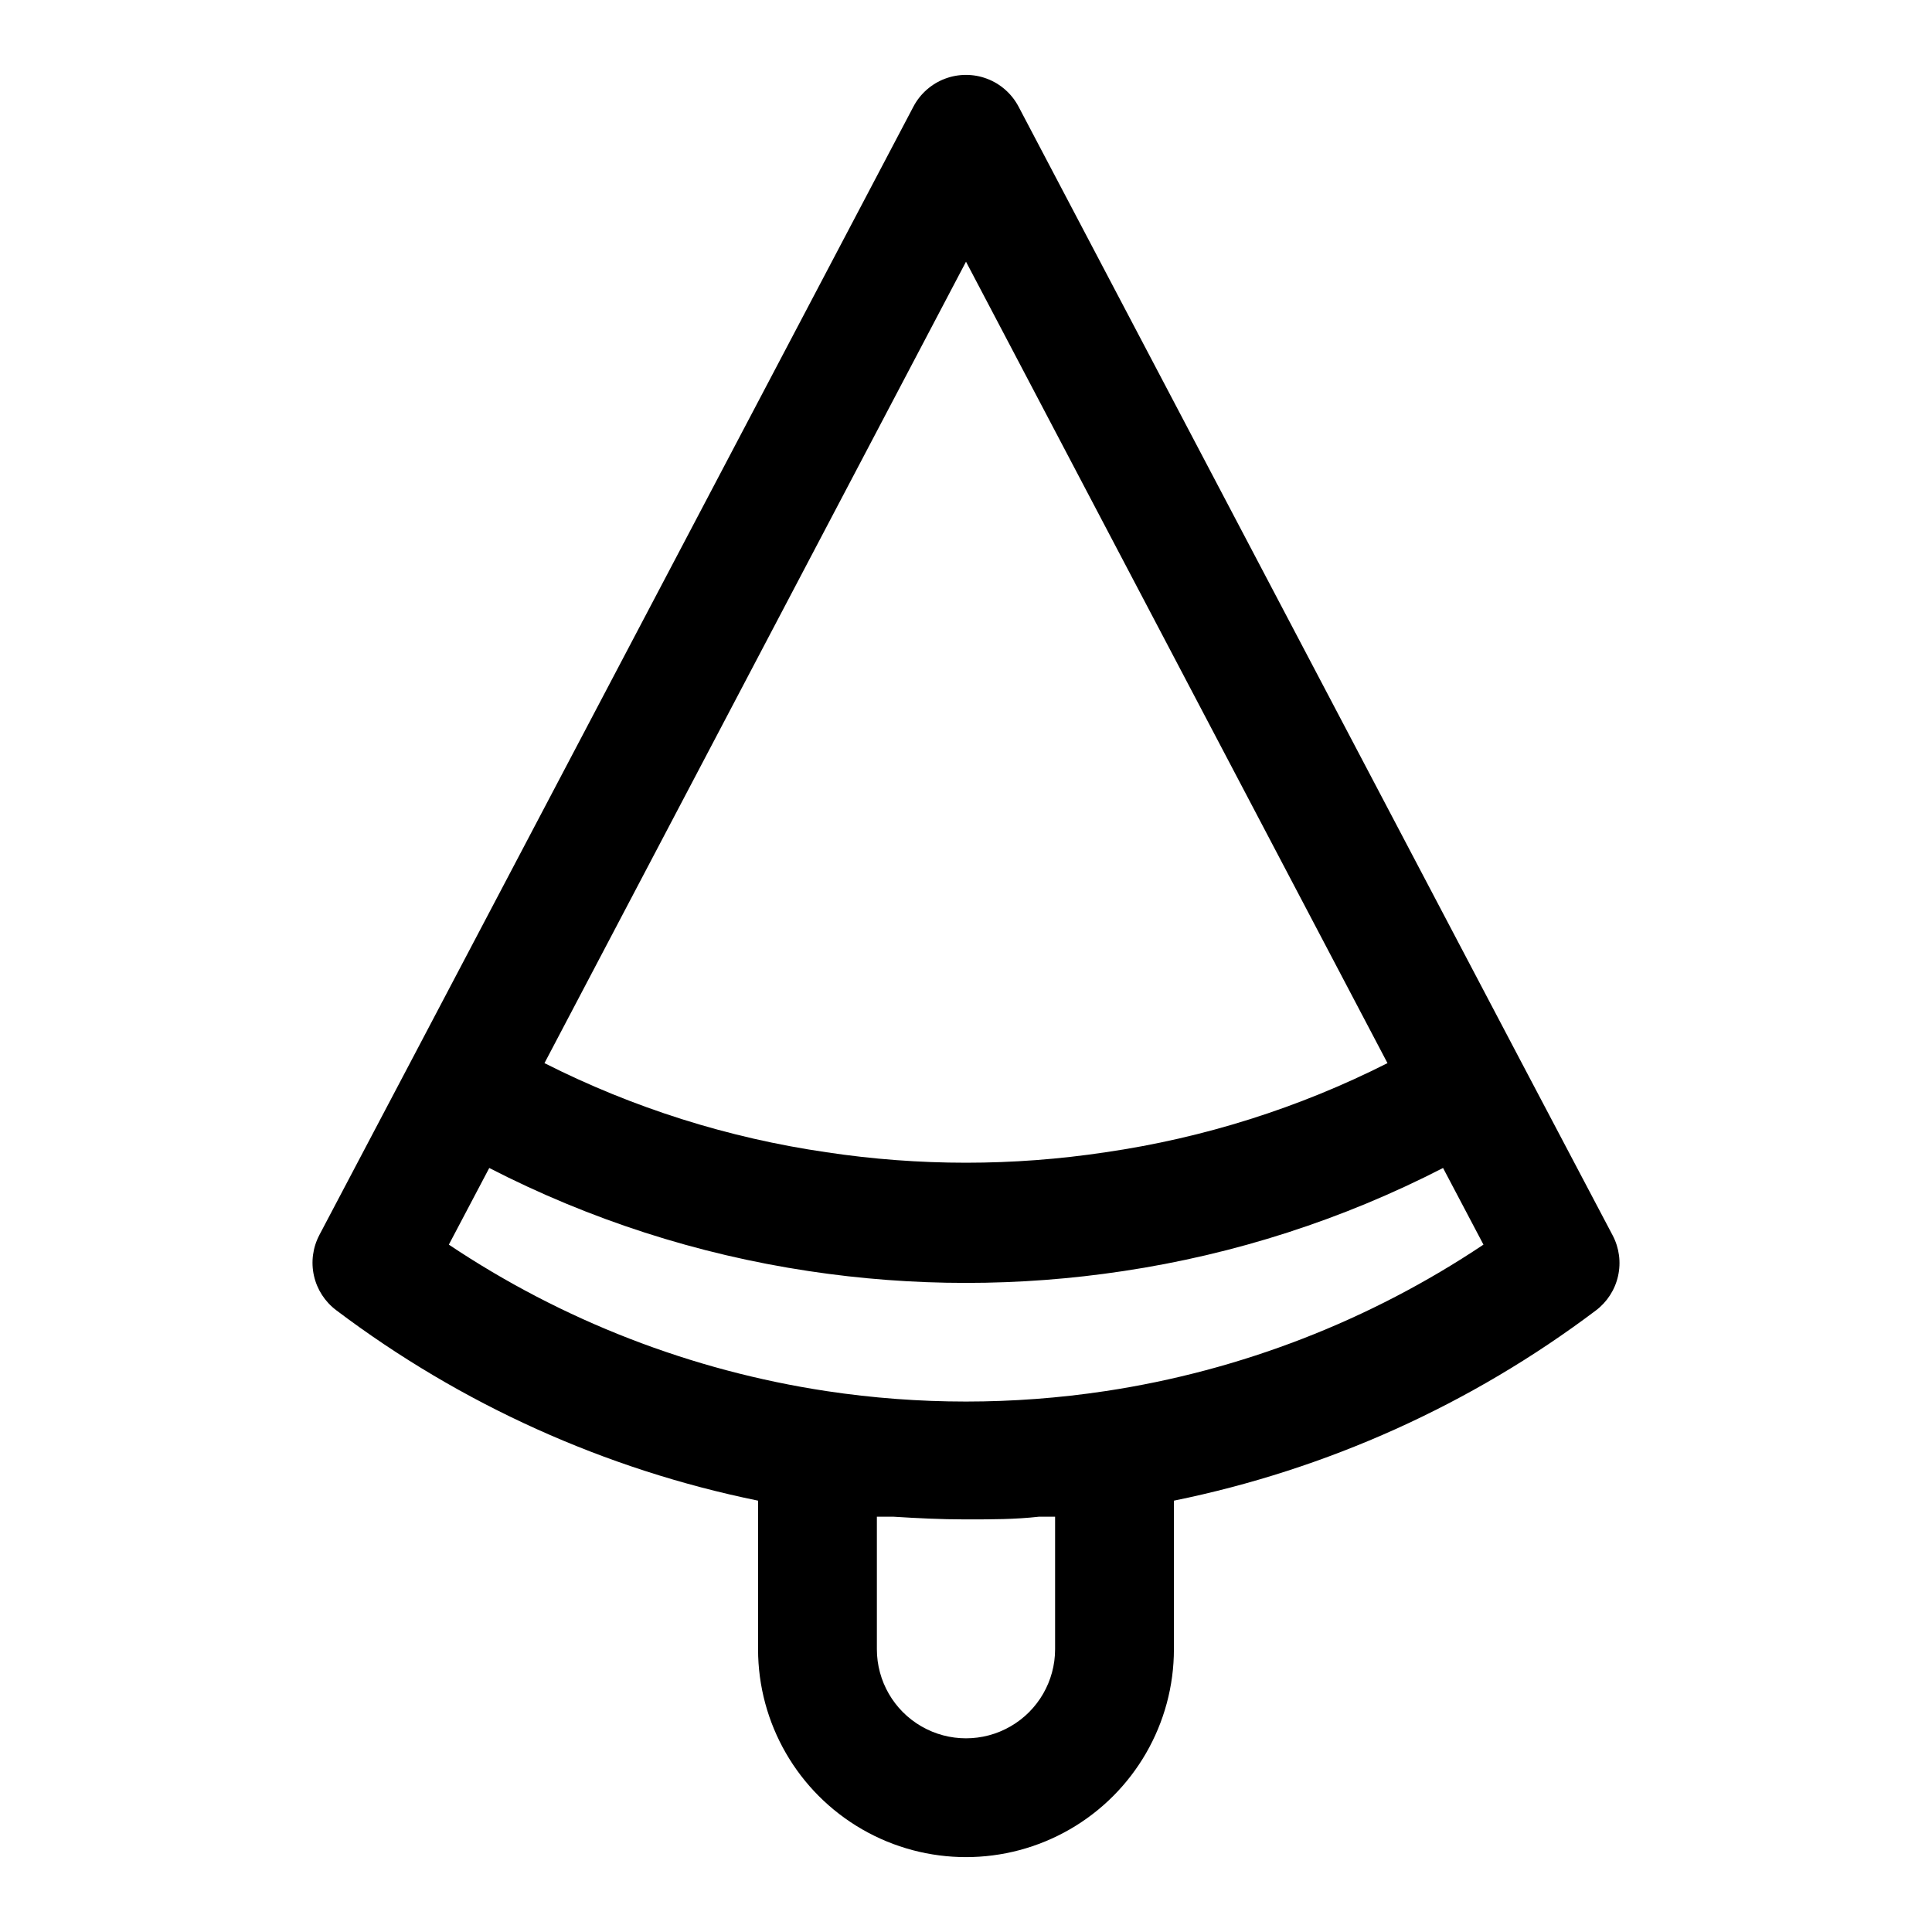 <?xml version="1.0" encoding="UTF-8"?>
<!-- Uploaded to: ICON Repo, www.svgrepo.com, Generator: ICON Repo Mixer Tools -->
<svg fill="#000000" width="800px" height="800px" version="1.1" viewBox="144 144 512 512" xmlns="http://www.w3.org/2000/svg">
 <path d="m546.81 424.8-132.88-252.54c-1.793-3.402-4.762-6.031-8.355-7.394-3.594-1.359-7.562-1.359-11.156 0-3.594 1.363-6.566 3.992-8.355 7.394l-132.88 252.45-24.562 46.602 0.004 0.004c-1.742 3.309-2.246 7.133-1.422 10.781 0.82 3.652 2.918 6.887 5.91 9.133 33.035 24.938 71.227 42.18 111.78 50.461v39.359c0 19.688 10.504 37.879 27.551 47.723 17.051 9.844 38.055 9.844 55.105 0s27.551-28.035 27.551-47.723v-39.359c40.551-8.258 78.742-25.473 111.79-50.383 2.992-2.242 5.086-5.481 5.906-9.129 0.824-3.652 0.32-7.473-1.422-10.785zm-35.109 0.945v-0.004c-23.461 11.863-48.691 19.84-74.707 23.617-24.527 3.703-49.469 3.703-73.996 0-26.016-3.777-51.246-11.754-74.707-23.617l111.71-212.39zm-88.09 155.31c0 8.438-4.5 16.234-11.809 20.453-7.305 4.219-16.309 4.219-23.613 0-7.309-4.219-11.809-12.016-11.809-20.453v-35.109h4.488c6.219 0.395 12.516 0.707 18.734 0.707h0.945c6.219 0 12.516 0 18.734-0.707h4.328zm13.383-68.406c-24.527 3.703-49.469 3.703-73.996 0-35.797-5.426-69.961-18.676-100.05-38.809l10.707-20.309v-0.004c26.535 13.652 55.117 22.879 84.625 27.316 27.656 4.188 55.785 4.188 83.441 0 29.535-4.43 58.148-13.656 84.703-27.316l10.707 20.309v0.004c-30.117 20.141-64.305 33.395-100.13 38.809z"/>
</svg>